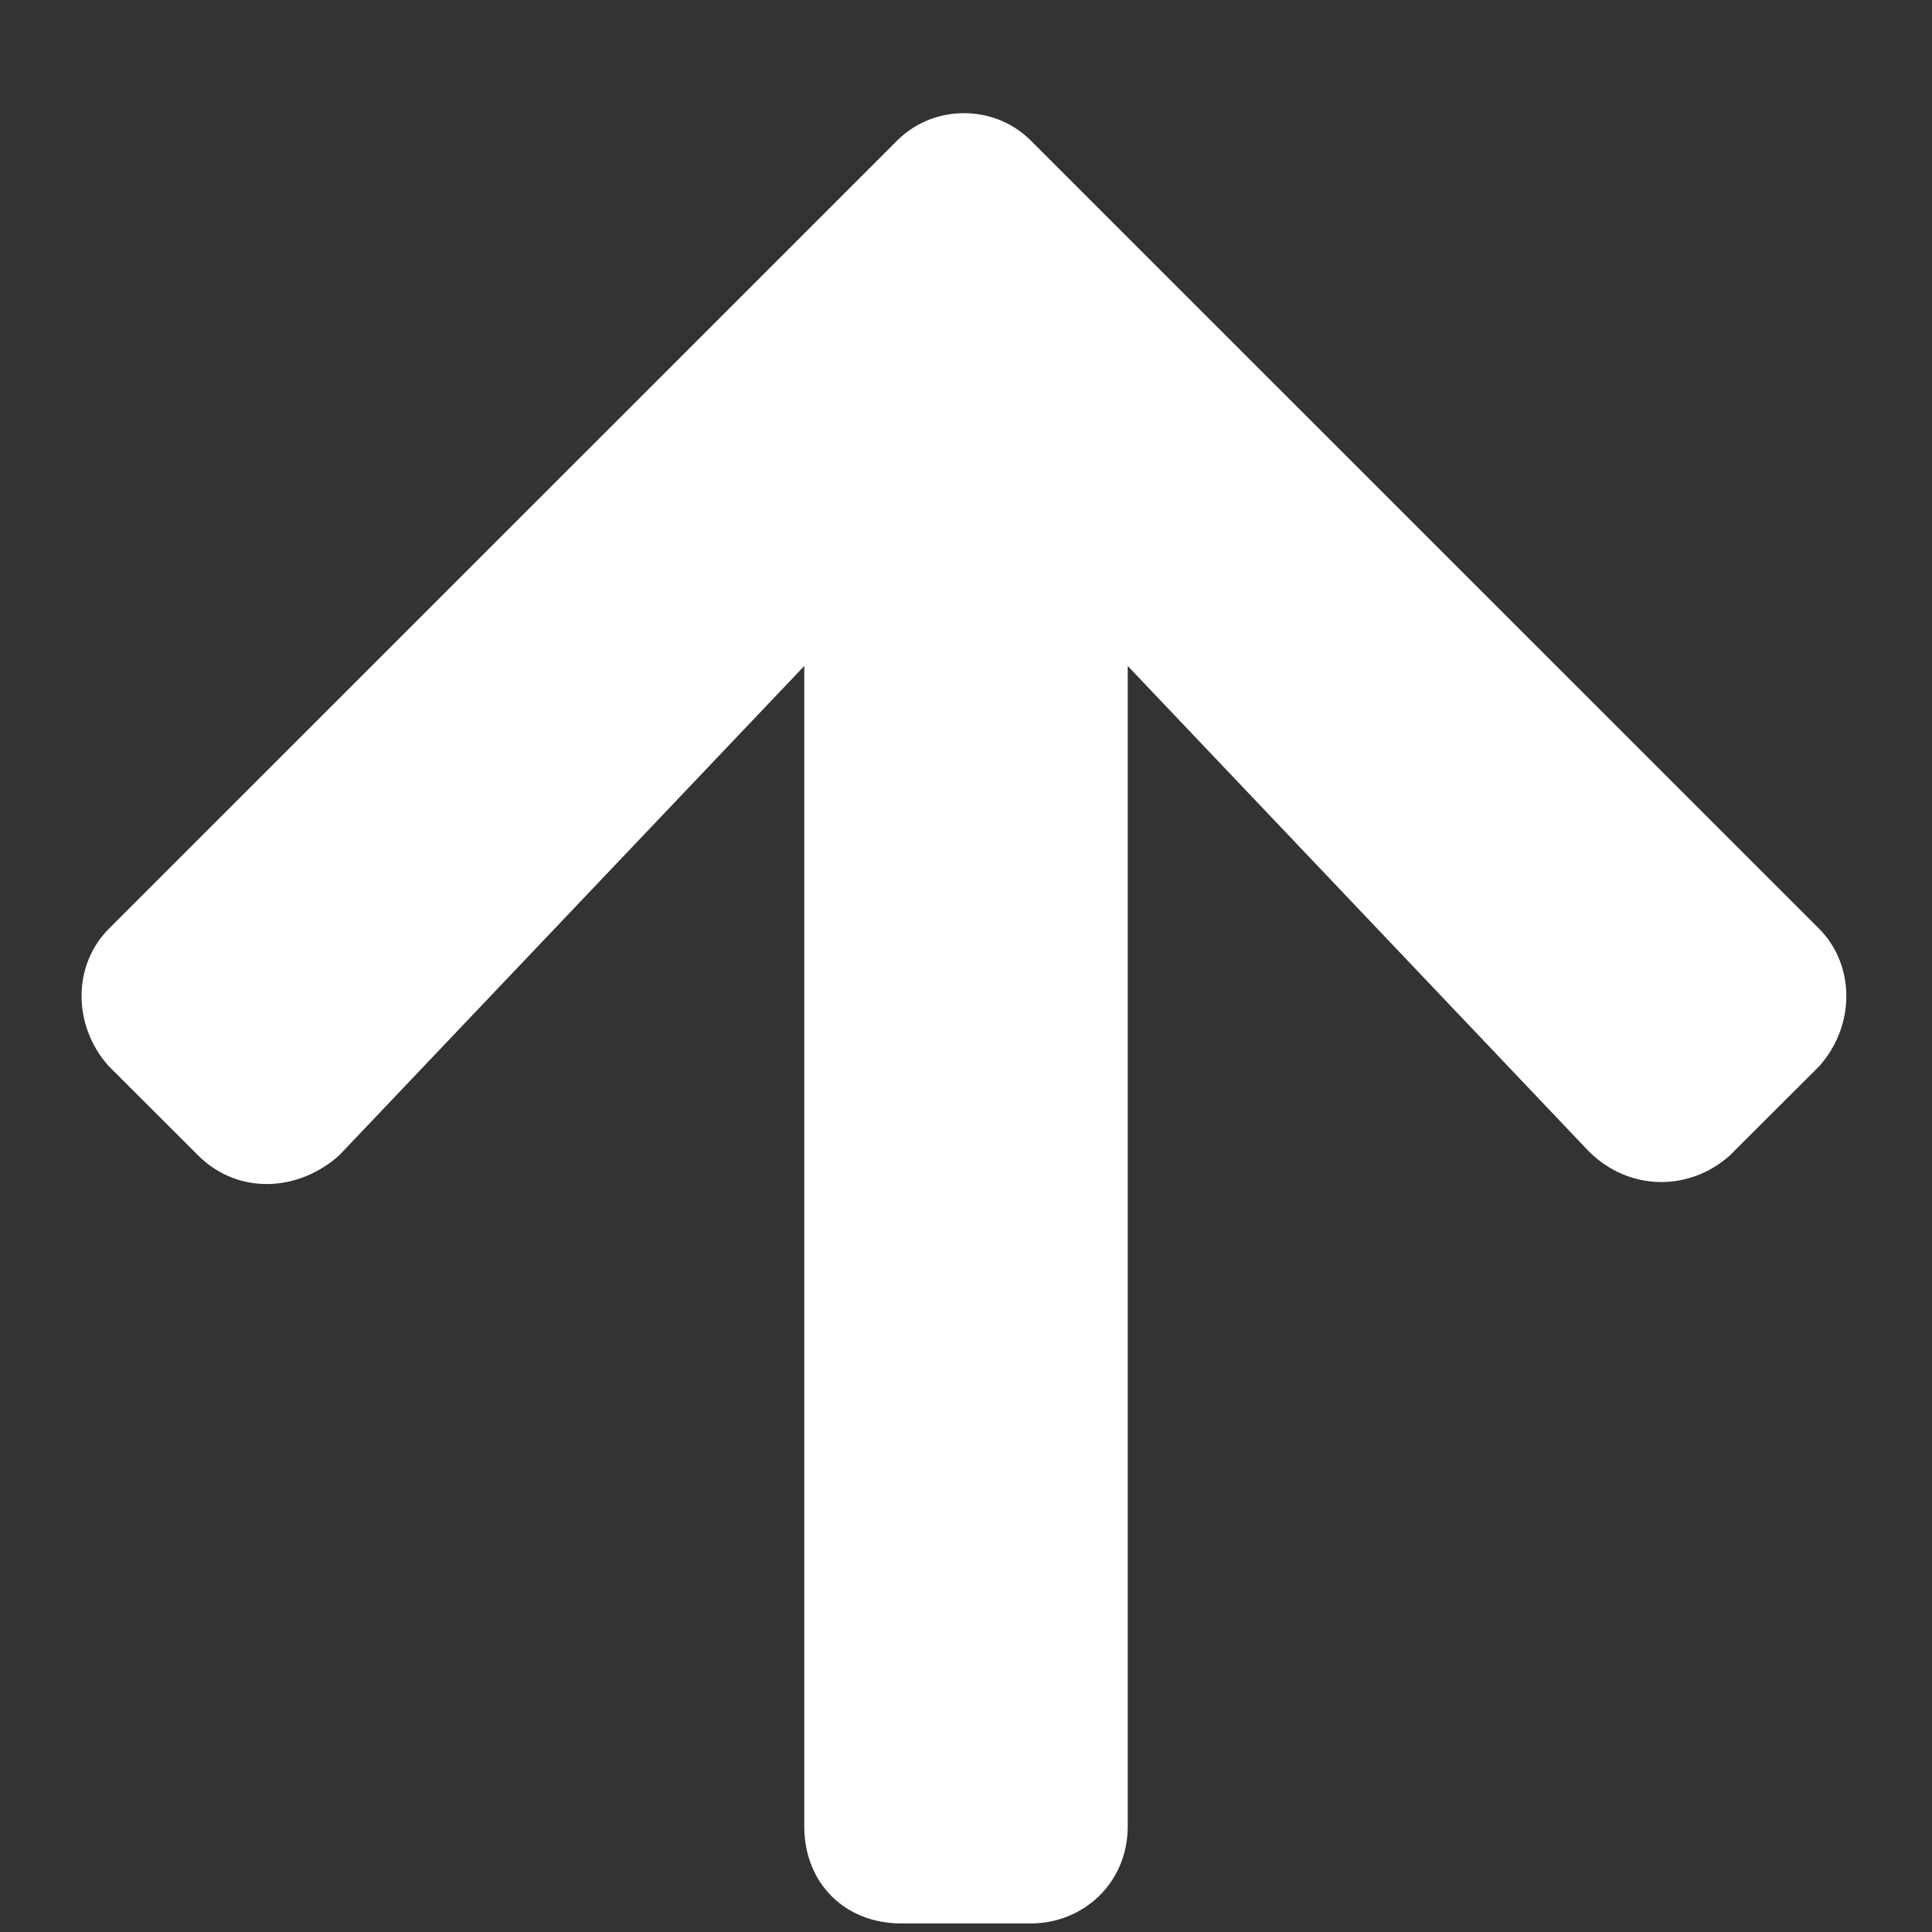<svg width="14" height="14" viewBox="0 0 14 14" fill="none" xmlns="http://www.w3.org/2000/svg">
<rect x="0" y="0" width="14" height="14" fill="#333333" stroke="none"/>
<path d="M1.434 8.371L0.789 7.727C0.525 7.434 0.525 6.994 0.789 6.73L6.502 1.018C6.766 0.754 7.205 0.754 7.469 1.018L13.182 6.73C13.445 6.994 13.445 7.434 13.182 7.727L12.537 8.371C12.244 8.635 11.805 8.635 11.512 8.342L8.172 4.826V13.234C8.172 13.645 7.85 13.938 7.469 13.938H6.531C6.121 13.938 5.828 13.645 5.828 13.234V4.826L2.459 8.371C2.166 8.635 1.727 8.664 1.434 8.371Z" fill="#FFFF"/>
</svg>
